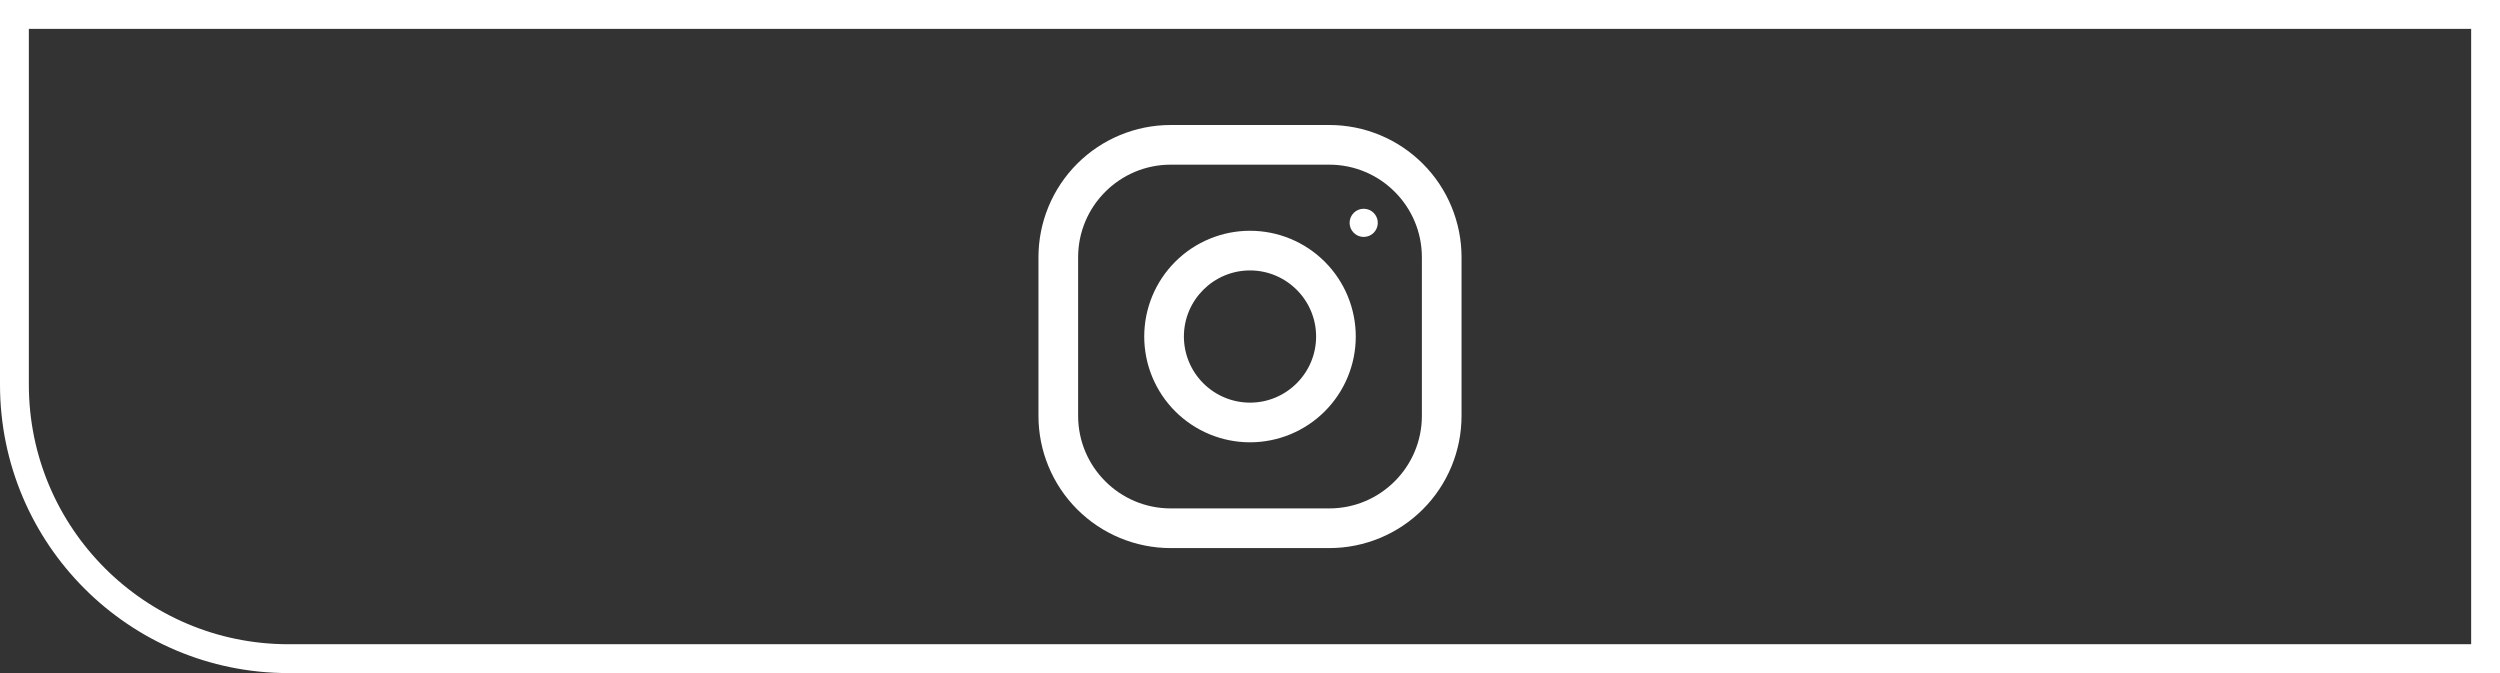 <?xml version="1.0" encoding="UTF-8"?> <svg xmlns="http://www.w3.org/2000/svg" width="260" height="70" viewBox="0 0 260 70" fill="none"><rect x="0" y="0" width="260" height="70" fill="#333333" stroke="none"/> <path d="M138.25 13H121.75C118.103 13 114.606 14.449 112.027 17.027C109.449 19.606 108 23.103 108 26.75V43.25C108 46.897 109.449 50.394 112.027 52.973C114.606 55.551 118.103 57 121.75 57H138.25C141.897 57 145.394 55.551 147.973 52.973C150.551 50.394 152 46.897 152 43.25V26.75C152 23.103 150.551 19.606 147.973 17.027C145.394 14.449 141.897 13 138.25 13ZM147.875 43.25C147.875 48.557 143.557 52.875 138.25 52.875H121.75C116.443 52.875 112.125 48.557 112.125 43.25V26.75C112.125 21.442 116.443 17.125 121.75 17.125H138.25C143.557 17.125 147.875 21.442 147.875 26.75V43.25Z" fill="white"></path> <path d="M130 24C127.083 24 124.285 25.159 122.222 27.222C120.159 29.285 119 32.083 119 35C119 37.917 120.159 40.715 122.222 42.778C124.285 44.841 127.083 46 130 46C132.917 46 135.715 44.841 137.778 42.778C139.841 40.715 141 37.917 141 35C141 32.083 139.841 29.285 137.778 27.222C135.715 25.159 132.917 24 130 24ZM130 41.875C128.177 41.873 126.43 41.148 125.141 39.859C123.852 38.57 123.127 36.823 123.125 35C123.125 31.208 126.21 28.125 130 28.125C133.79 28.125 136.875 31.208 136.875 35C136.875 38.789 133.79 41.875 130 41.875Z" fill="white"></path> <path d="M141.825 24.641C142.635 24.641 143.291 23.985 143.291 23.175C143.291 22.366 142.635 21.709 141.825 21.709C141.016 21.709 140.359 22.366 140.359 23.175C140.359 23.985 141.016 24.641 141.825 24.641Z" fill="white"></path> <path d="M1.5 1.5H258.5V68.5H30C14.26 68.5 1.5 55.74 1.5 40V1.5Z" stroke="white" stroke-width="3"></path> </svg> 